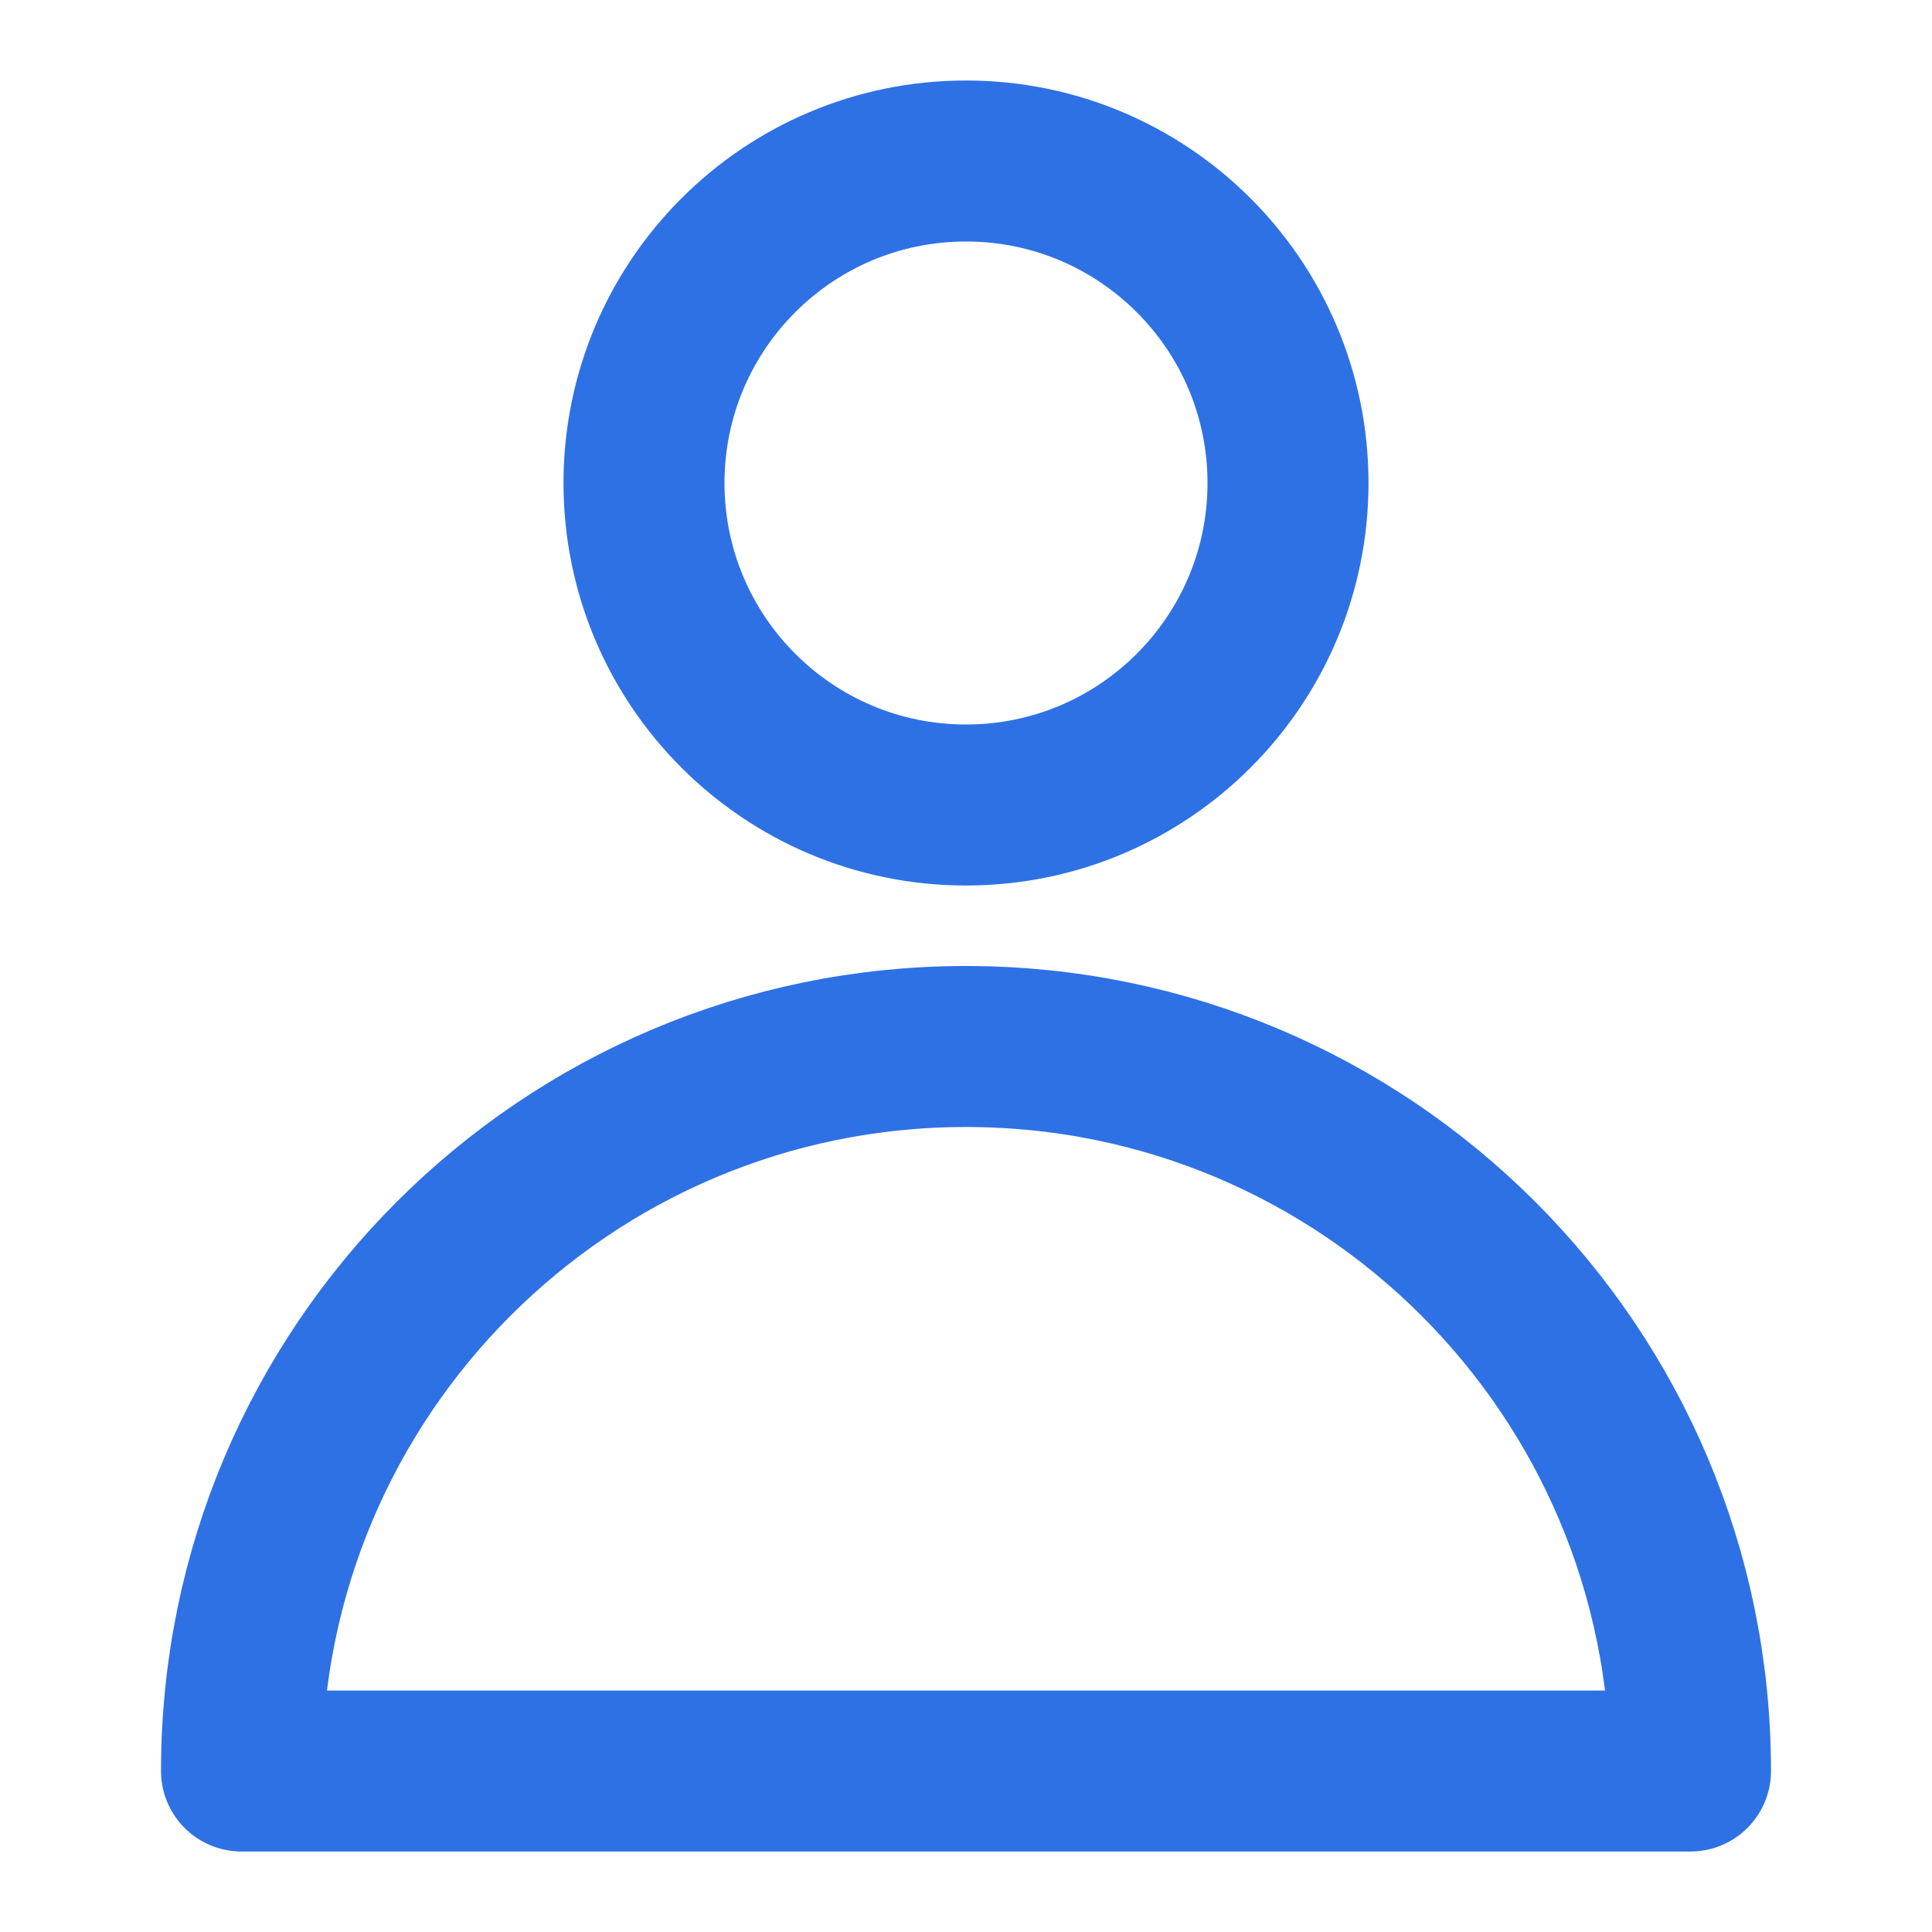 <svg xmlns="http://www.w3.org/2000/svg" aria-label="User" display="block" role="presentation" viewBox="0 0 24 24"><path d="M 0 4 C 0 1.791 1.791 0 4 0 C 6.209 0 8 1.791 8 4 C 8 6.209 6.209 8 4 8 C 1.791 8 0 6.209 0 4 Z" fill="transparent" height="8px" id="fzH9w35FQ" opacity="1" stroke-dasharray="" stroke-linecap="round" stroke-linejoin="round" stroke-width="2" stroke="#2e71e4" transform="translate(8 2)" width="8px"></path><path d="M 18 9 C 18 4.029 13.971 0 9 0 C 4.029 0 0 4.029 0 9 Z" fill="transparent" height="9px" id="AIPU2YPut" opacity="1" stroke-dasharray="" stroke-linecap="round" stroke-linejoin="round" stroke-width="2" stroke="#2e71e4" transform="translate(3 13)" width="18px"></path></svg>